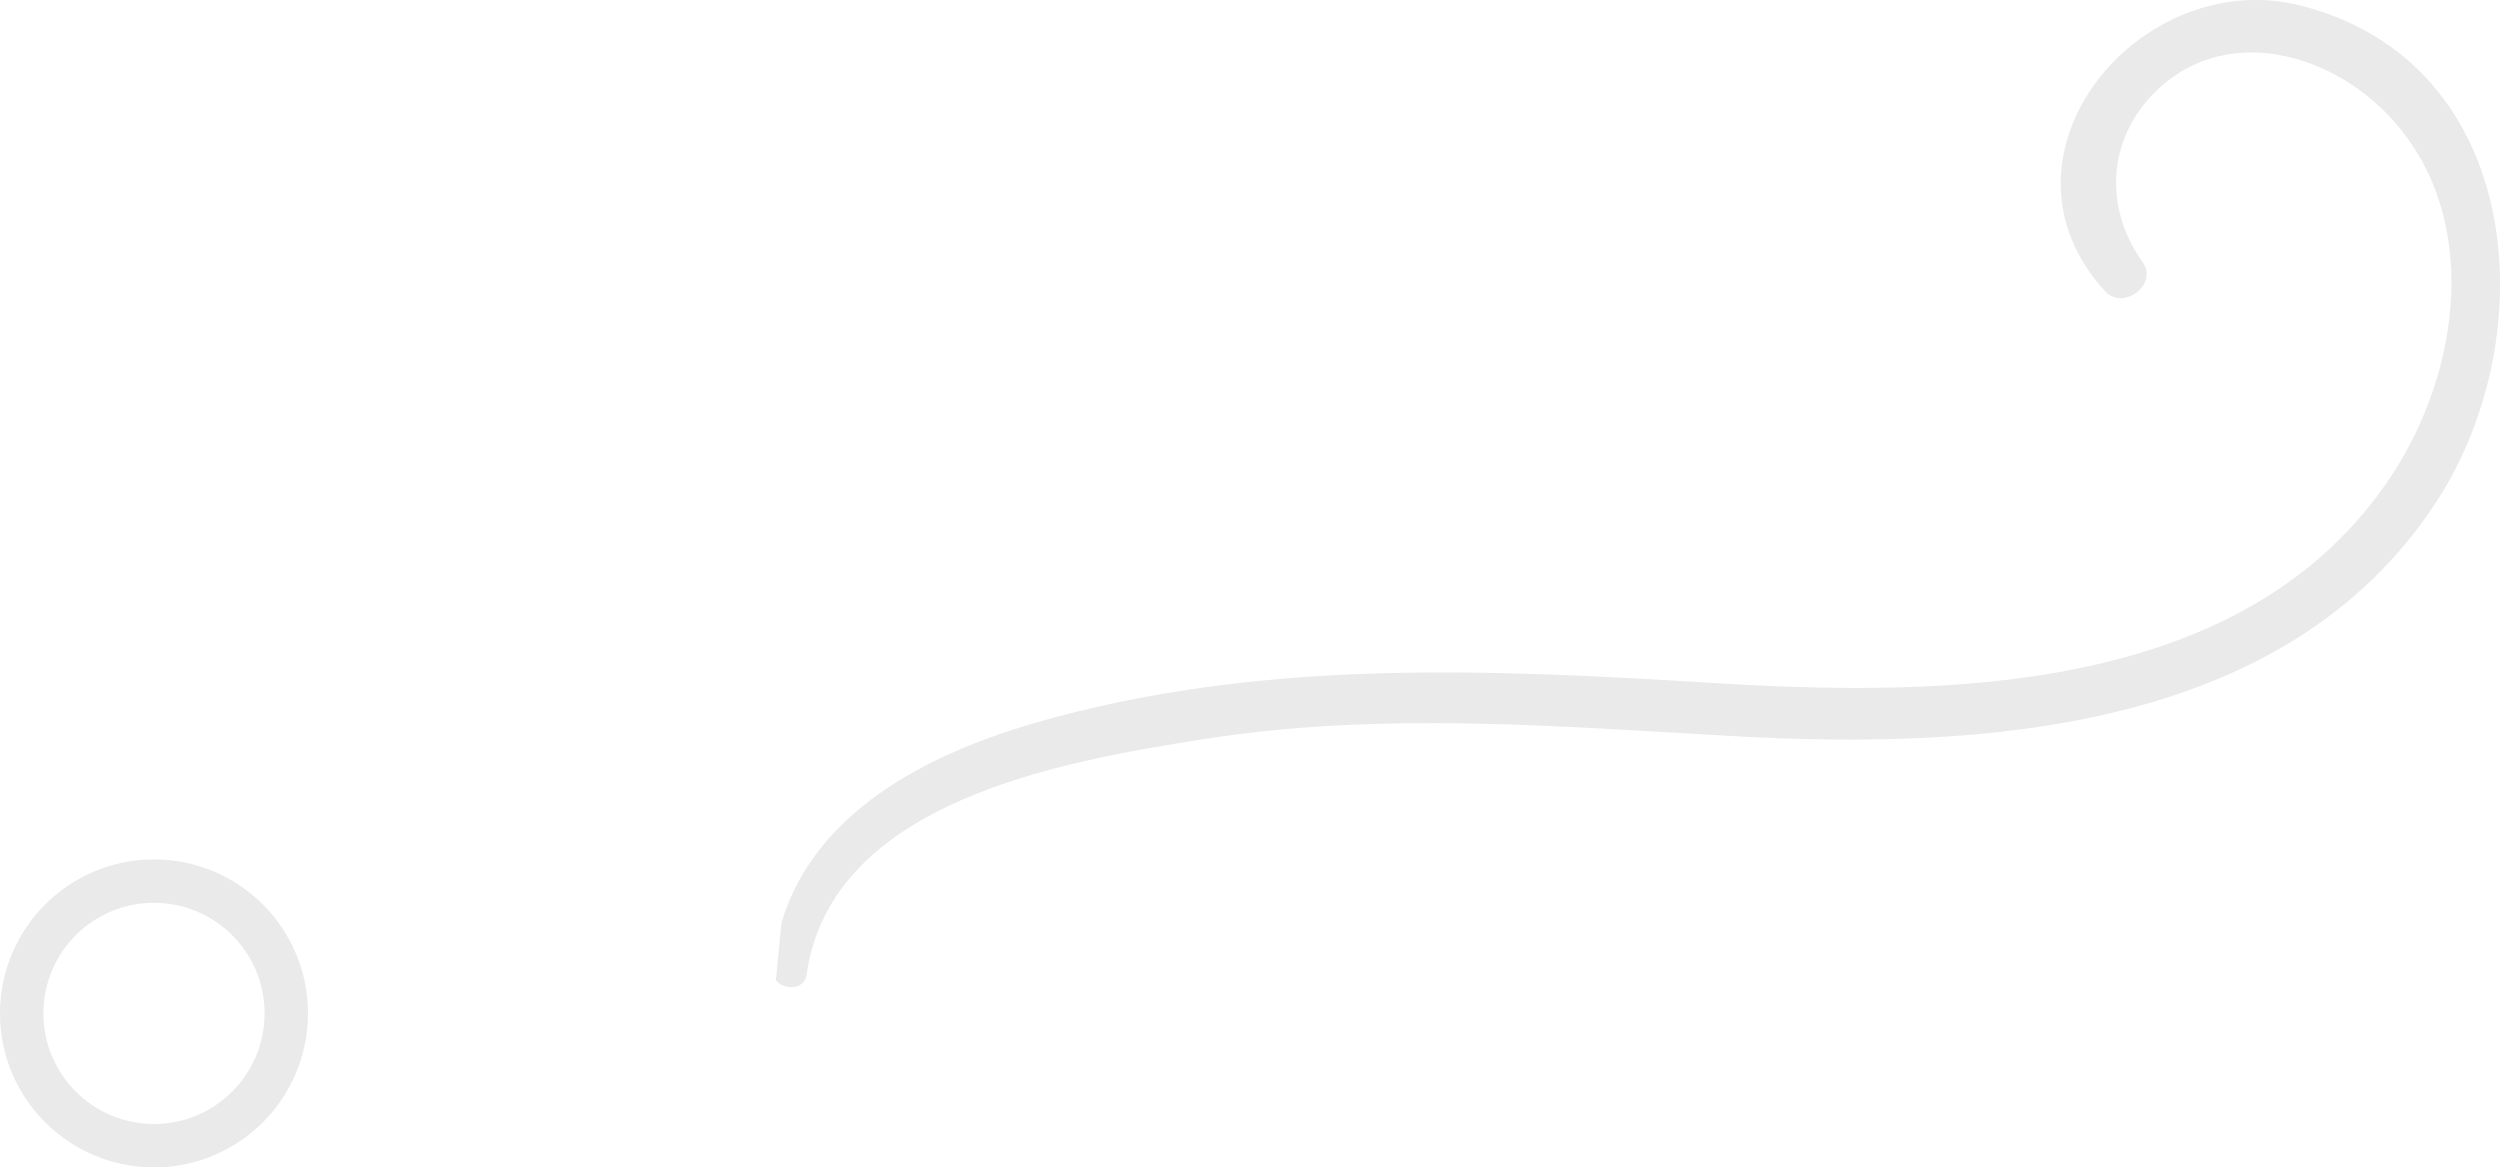 <?xml version="1.0" encoding="iso-8859-1"?>
<!-- Generator: Adobe Illustrator 20.0.0, SVG Export Plug-In . SVG Version: 6.00 Build 0)  -->
<!DOCTYPE svg PUBLIC "-//W3C//DTD SVG 1.1//EN" "http://www.w3.org/Graphics/SVG/1.1/DTD/svg11.dtd">
<svg version="1.1" id="Calque_1" xmlns="http://www.w3.org/2000/svg" xmlns:xlink="http://www.w3.org/1999/xlink" x="0px" y="0px"
	 viewBox="0 0 57.601 26.897" style="enable-background:new 0 0 57.601 26.897;" xml:space="preserve">
<g id="ornementDroite">
	<g>
		<circle style="fill:none;stroke:#EAEAEA;stroke-miterlimit:10;" cx="3.548" cy="23.349" r="3.048"/>
		<path style="fill:#EAEAEA;" d="M17.876,22.584c0.182,0.232,0.657,0.231,0.707-0.121c0.561-4.004,5.886-4.922,9.158-5.434
			c4.086-0.641,8.103-0.296,12.202-0.068c5.708,0.317,12.74-0.089,16.2-5.411c2.49-3.83,2.006-10.095-3.11-11.416
			c-3.726-0.962-7.389,3.45-4.532,6.576c0.415,0.455,1.237-0.154,0.867-0.669c-0.945-1.318-0.791-2.979,0.428-4.054
			c1.597-1.409,3.935-0.747,5.297,0.737c2.09,2.276,1.593,5.824,0.017,8.222c-3.334,5.071-10.279,5.12-15.658,4.789
			c-5.27-0.324-10.47-0.558-15.608,0.922c-2.51,0.723-5.091,2.074-5.839,4.607"/>
	</g>
</g>
<g id="Calque_1_1_">
</g>
</svg>
